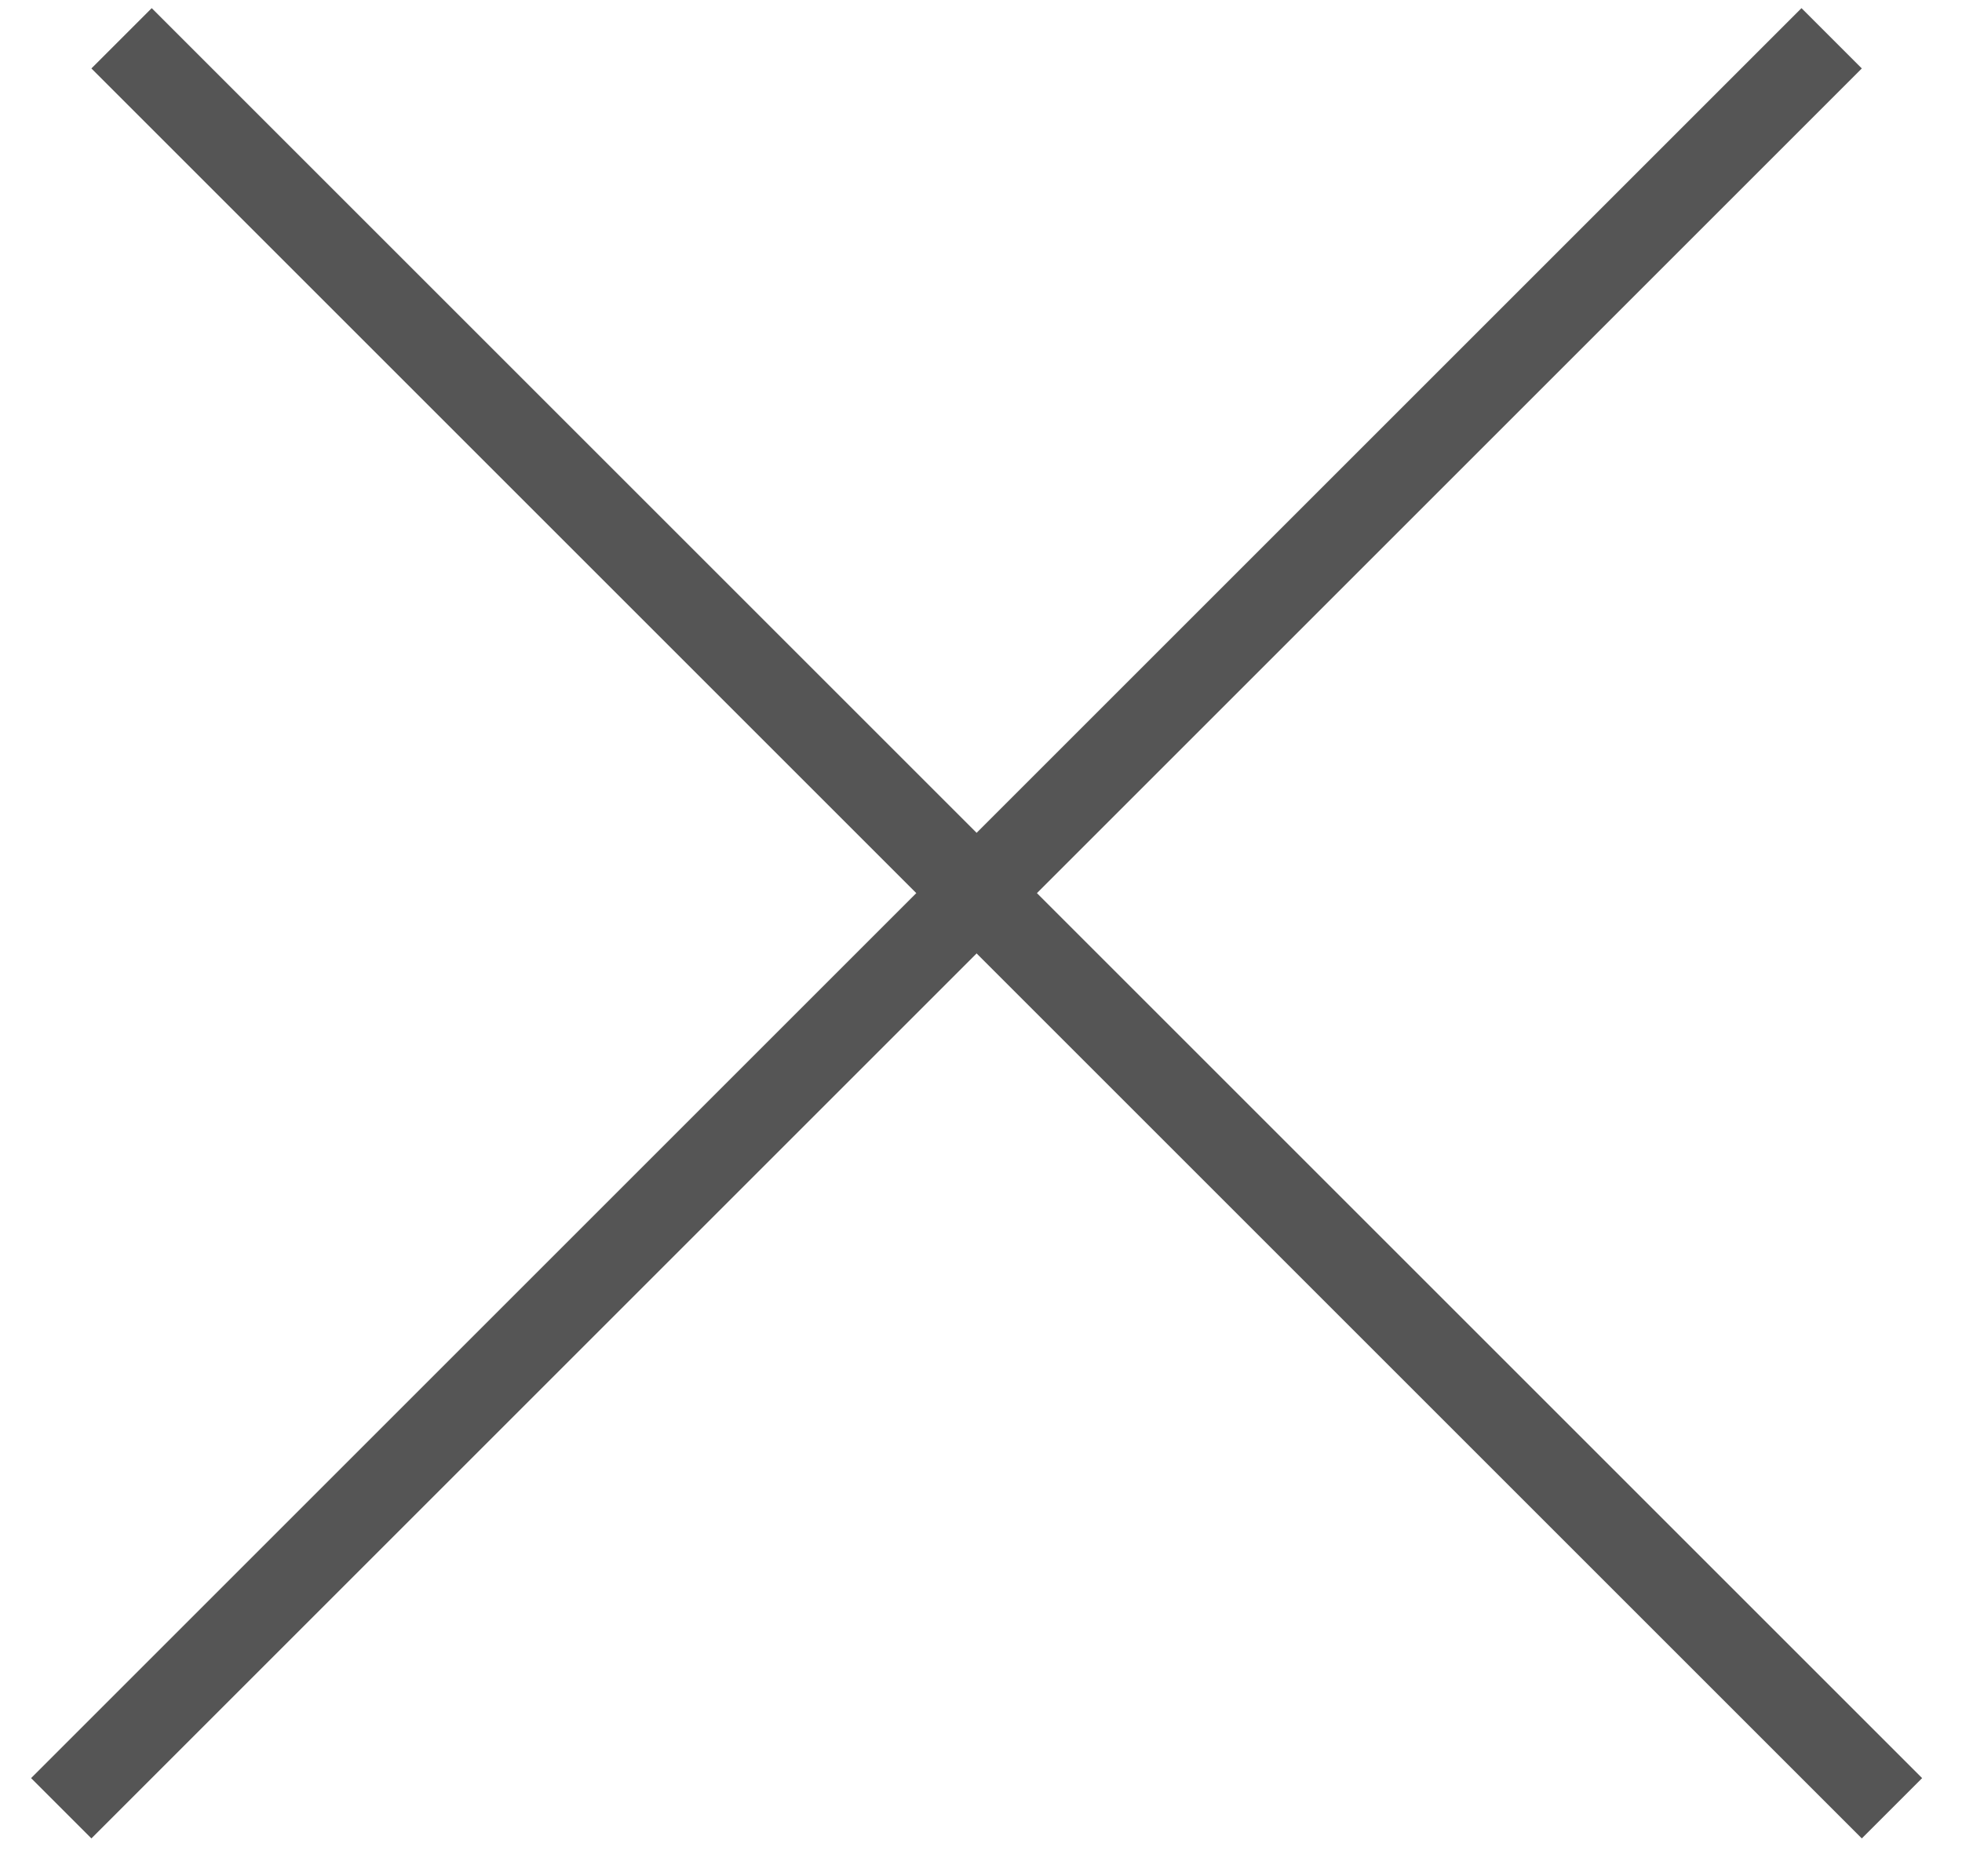 <svg width="23" height="22" viewBox="0 0 23 22" fill="none" xmlns="http://www.w3.org/2000/svg">
<line x1="1.425" y1="0.449" x2="22.179" y2="21.203" stroke="#555555"/>
<line x1="0.718" y1="21.203" x2="21.472" y2="0.449" stroke="#555555"/>
</svg>
